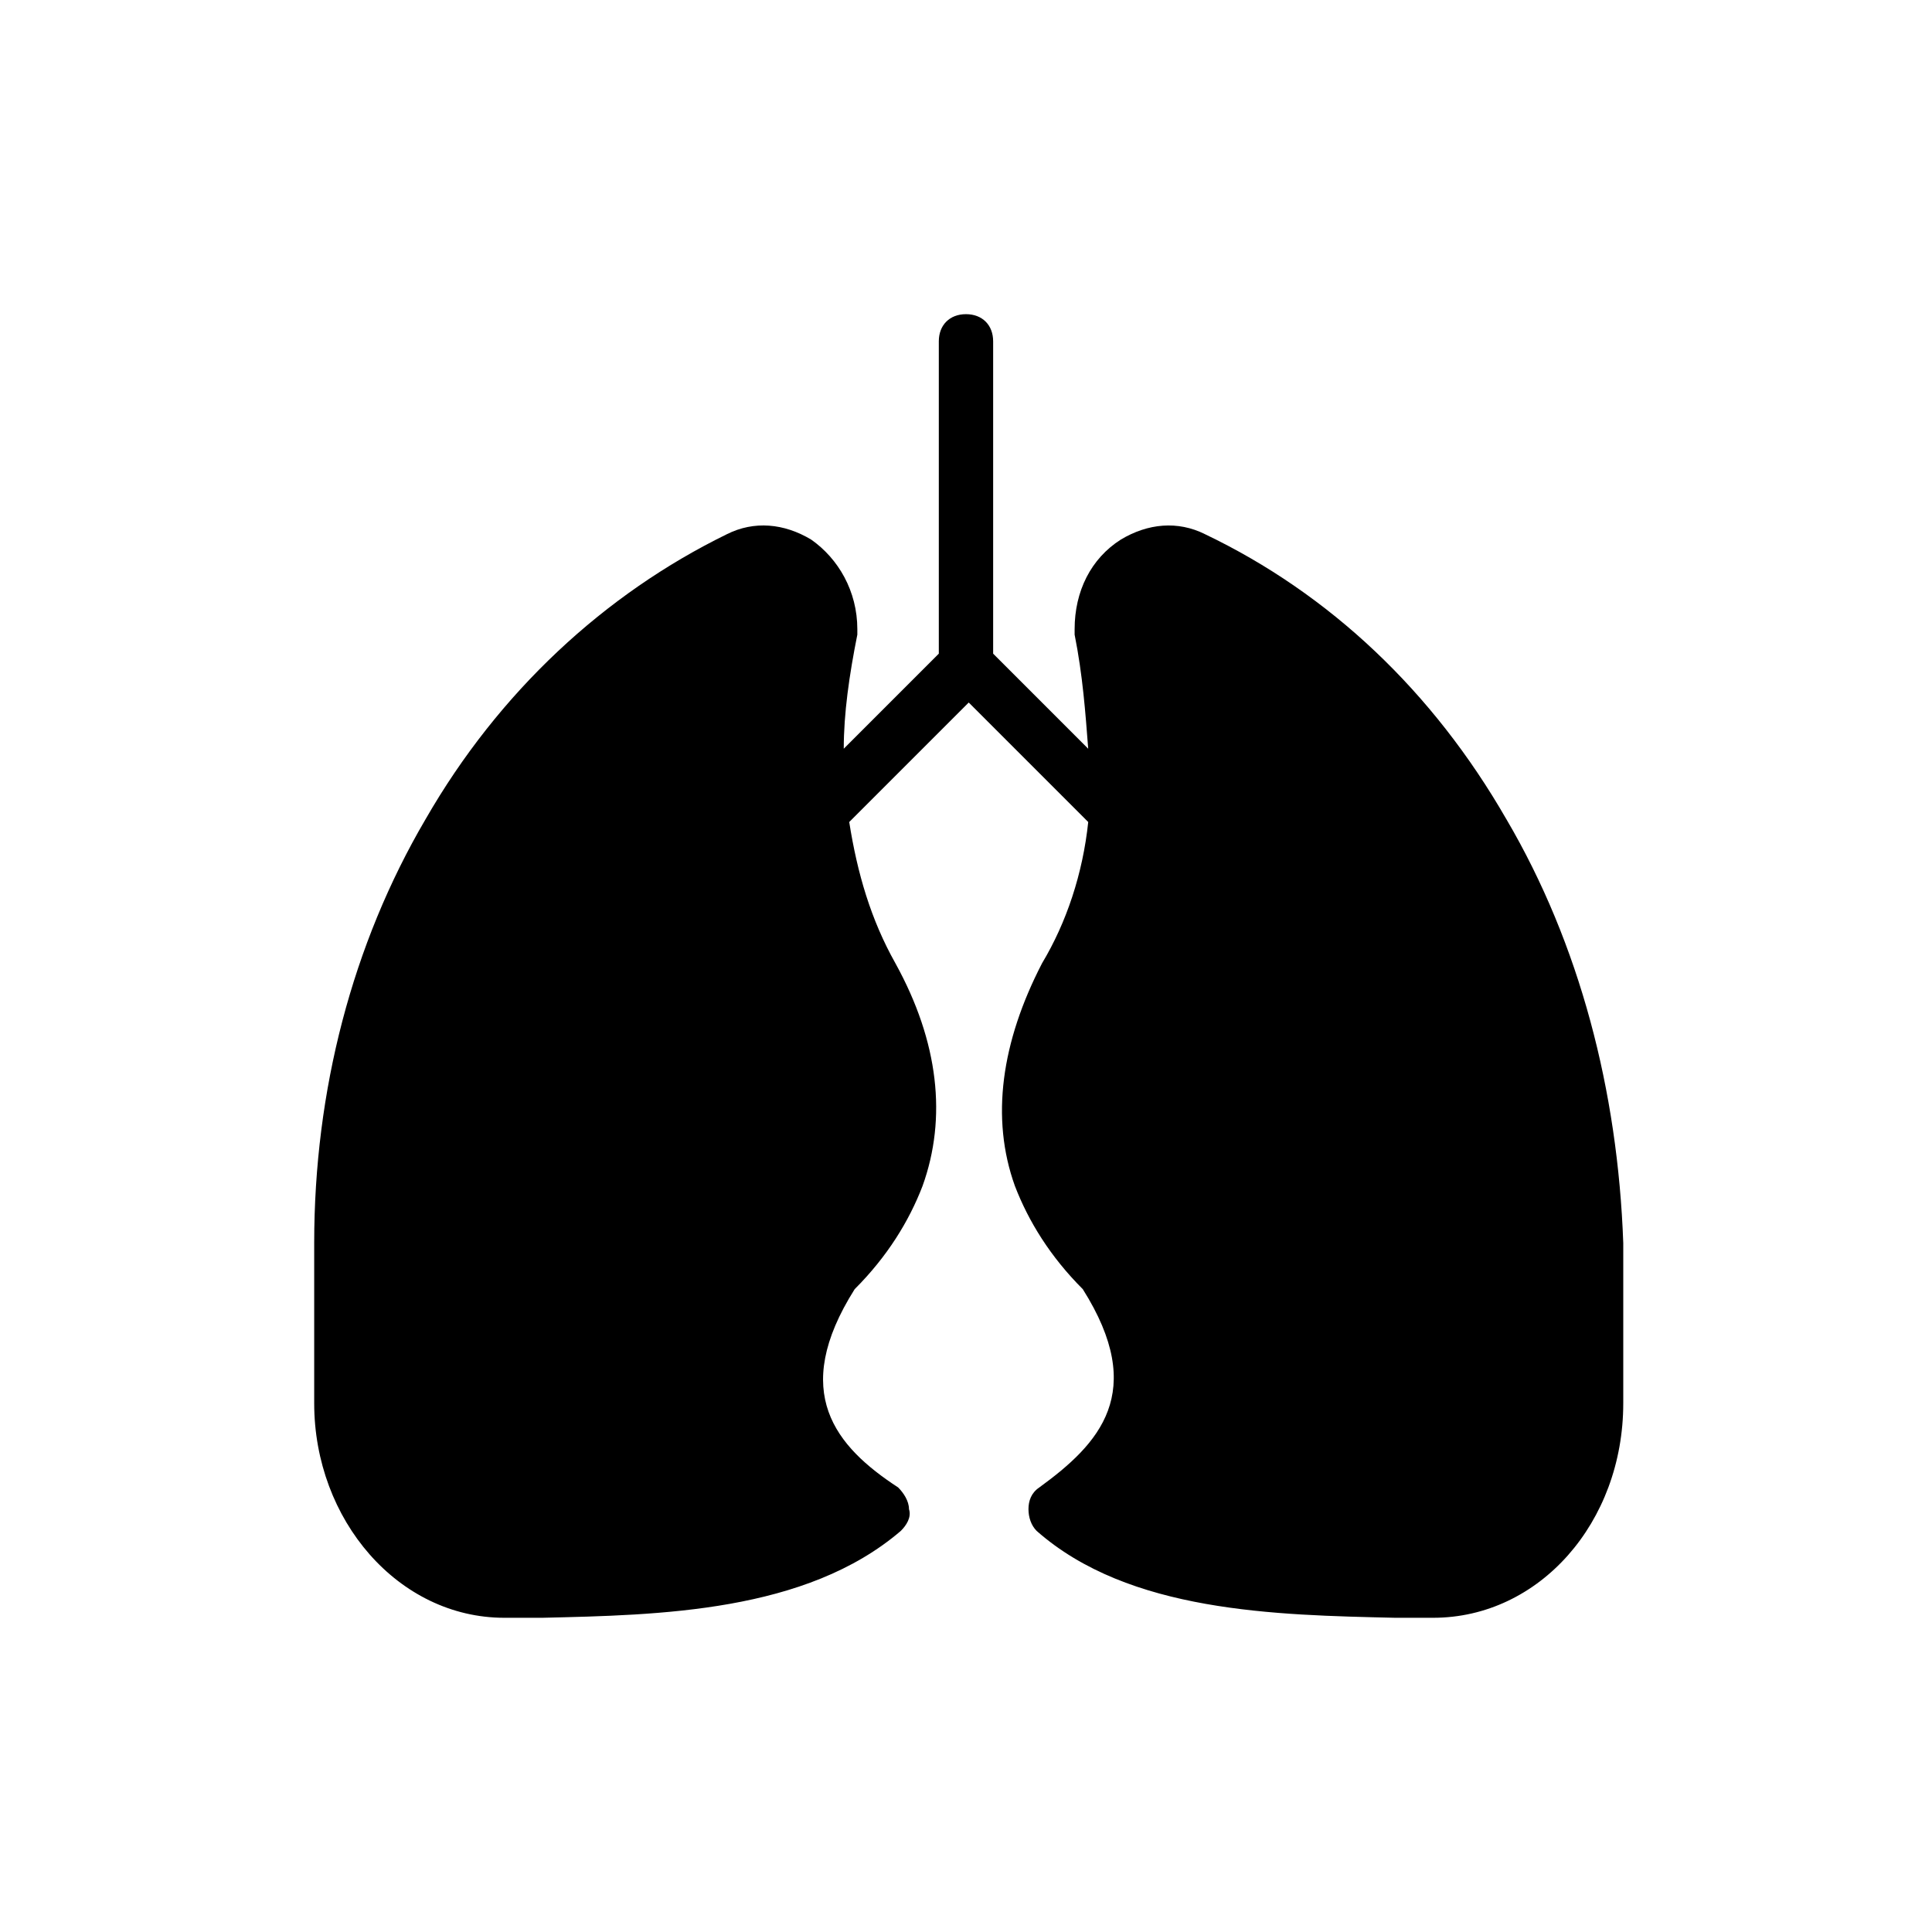 <?xml version="1.0" encoding="UTF-8"?>
<!-- Uploaded to: ICON Repo, www.svgrepo.com, Generator: ICON Repo Mixer Tools -->
<svg fill="#000000" width="800px" height="800px" version="1.1" viewBox="144 144 512 512" xmlns="http://www.w3.org/2000/svg">
 <path d="m543.22 361.13c-19.434-33.828-46.781-59.738-79.891-75.57-7.199-3.598-15.113-2.879-22.312 1.441-7.914 5.035-12.23 13.672-12.23 23.75v1.441c2.16 10.797 2.879 20.871 3.598 30.23l-25.191-25.195v-82.77c0-4.32-2.879-7.199-7.199-7.199-4.32 0-7.199 2.879-7.199 7.199v82.77l-25.191 25.191c0-9.355 1.441-19.434 3.598-30.23v-1.441c0-10.078-5.039-18.715-12.234-23.75-7.199-4.32-15.113-5.039-22.312-1.441-32.387 15.836-60.457 41.746-79.891 75.57-19.426 33.113-29.5 71.977-29.5 112.28v42.465c0 30.949 22.312 56.859 50.383 56.859h10.078c30.949-0.719 69.812-1.441 95.004-23.031 1.441-1.441 2.879-3.598 2.16-5.758 0-2.16-1.441-4.32-2.879-5.758-16.555-10.797-28.789-25.191-11.516-52.539 8.637-8.637 14.395-17.992 17.992-27.352 6.477-17.992 4.32-38.145-7.199-59.02-6.477-11.516-10.078-23.75-12.234-37.426l31.668-31.668 31.668 31.668c-1.441 13.676-5.758 26.629-12.234 37.426-10.797 20.871-13.676 41.023-7.199 59.02 3.598 9.355 9.355 18.715 17.992 27.352 17.273 27.352 4.32 41.023-11.516 52.539-2.16 1.441-2.879 3.598-2.879 5.758 0 2.16 0.719 4.32 2.16 5.758 24.473 21.594 63.336 22.312 95.004 23.031h10.078c28.07 0 50.383-25.191 50.383-56.859v-42.465c-1.445-40.305-11.523-79.168-30.957-112.28z"/>
</svg>